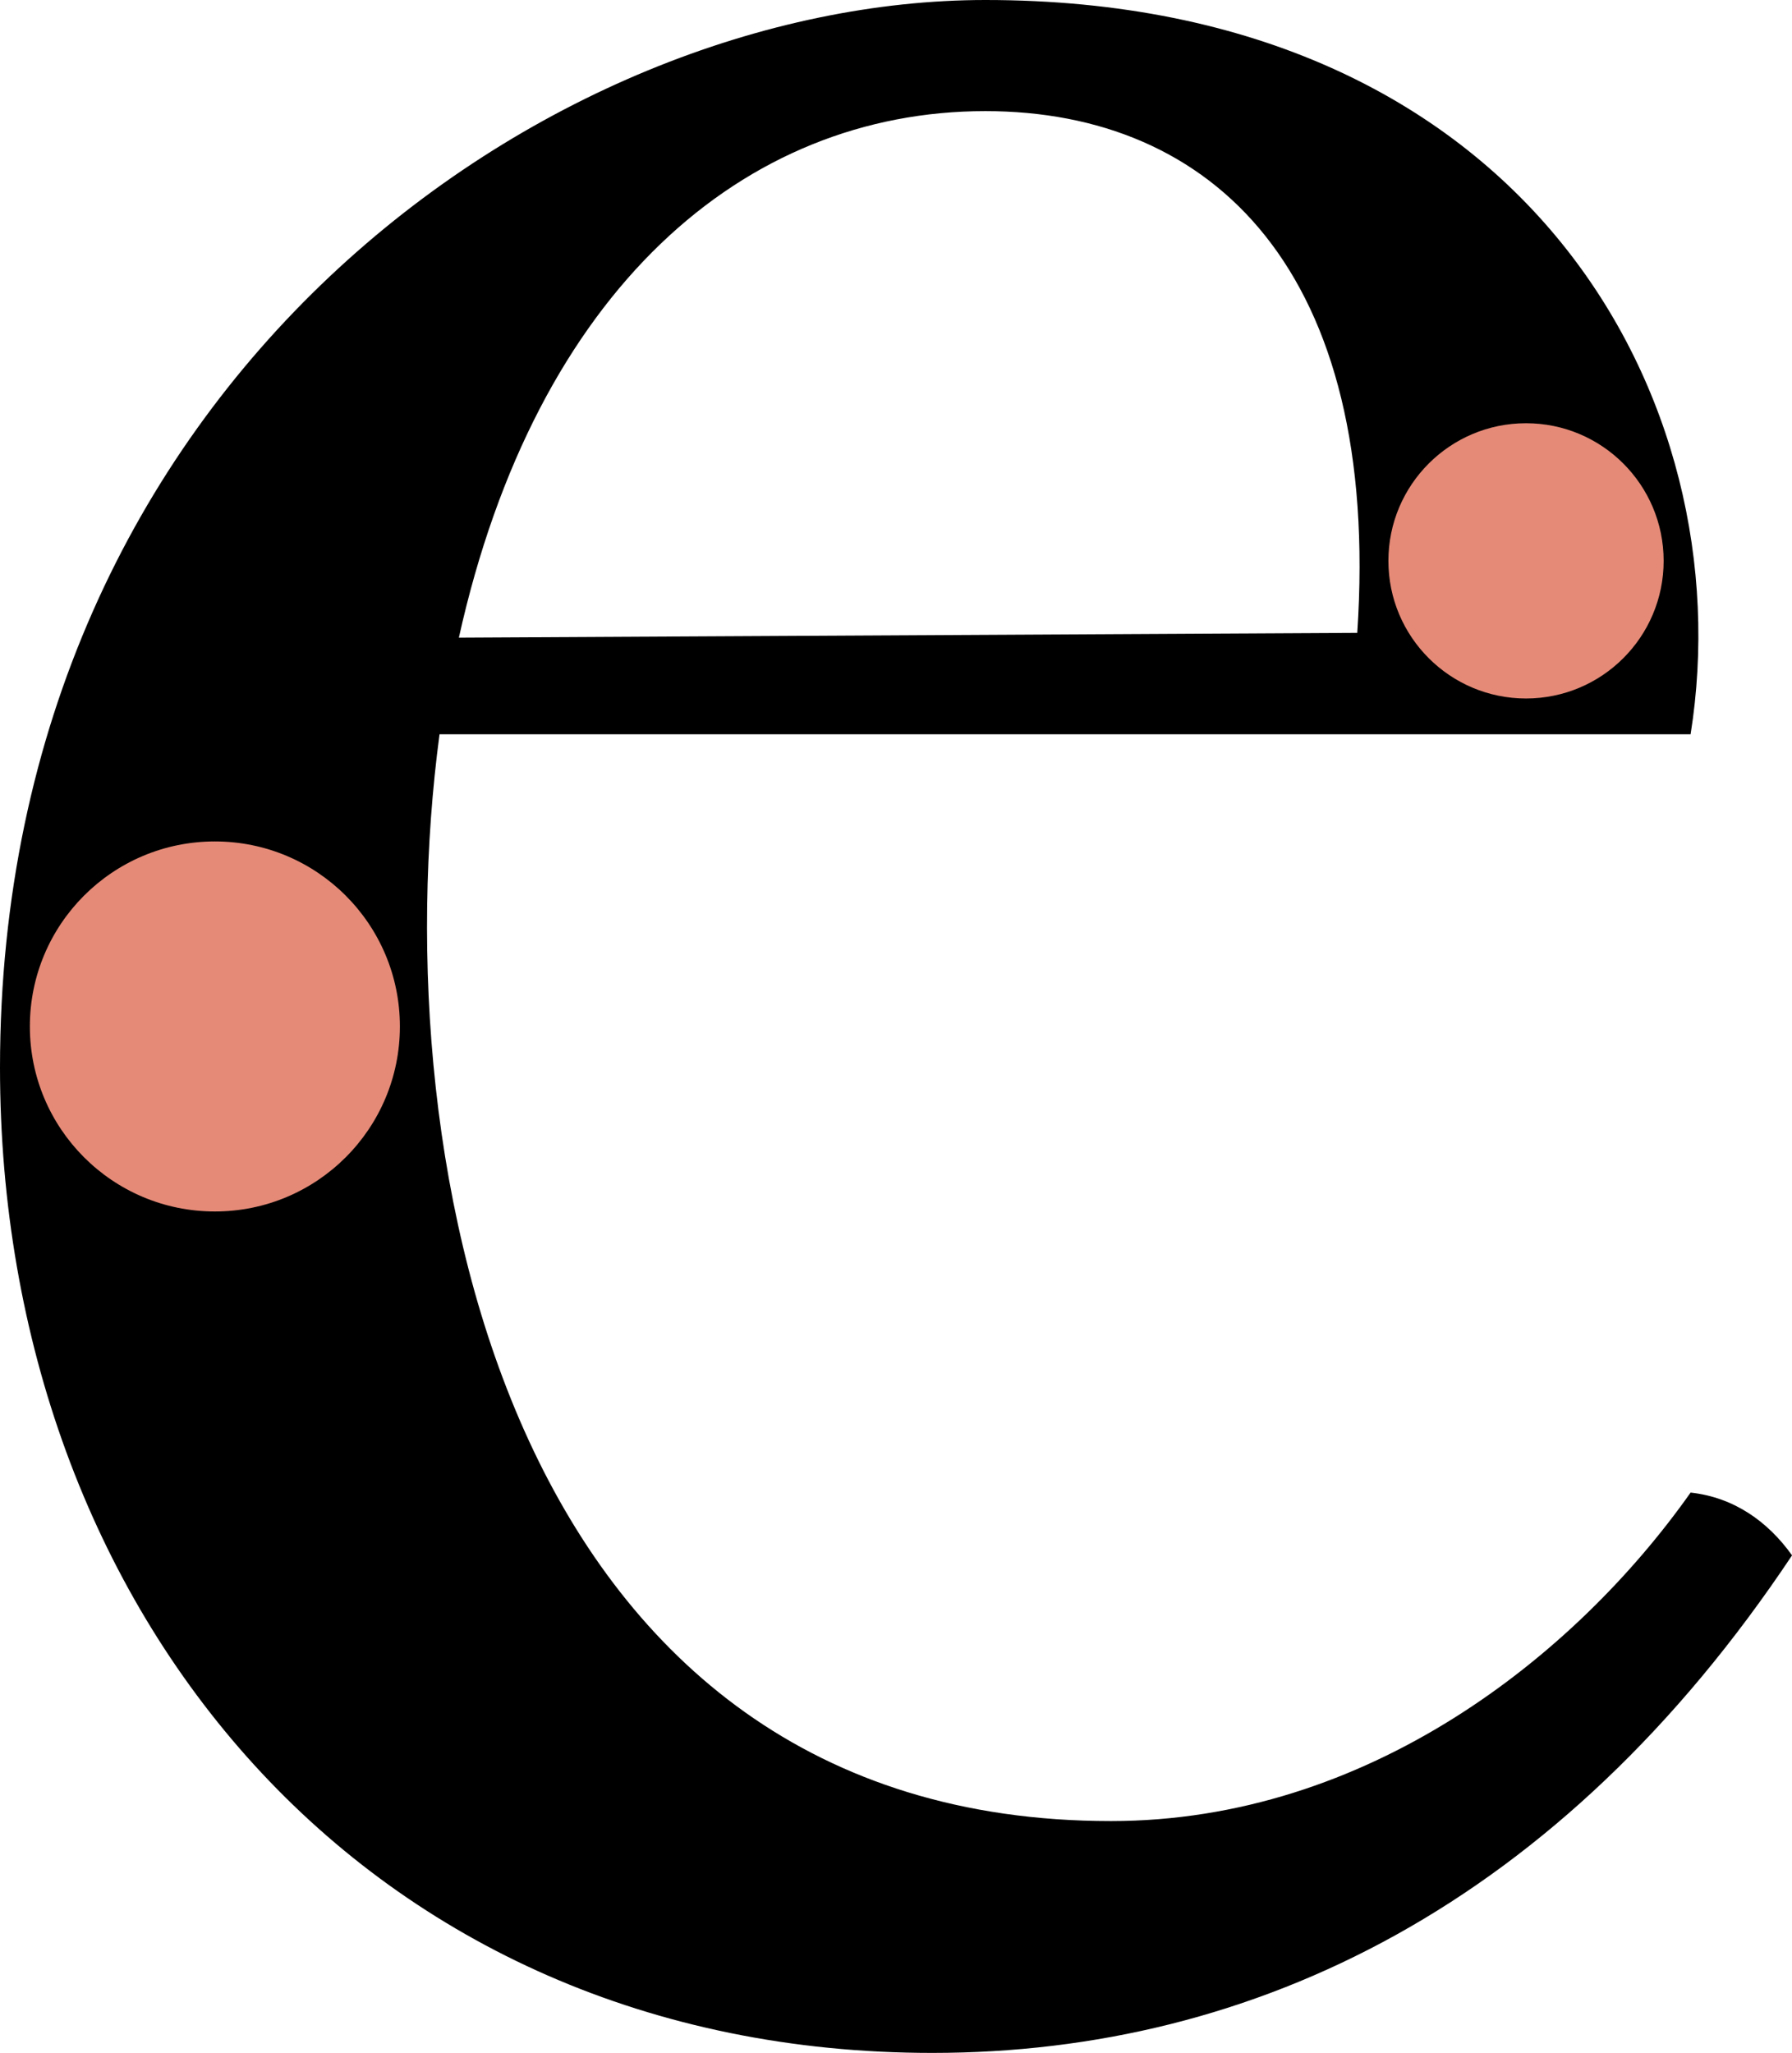 <?xml version="1.0" encoding="UTF-8"?><svg id="Layer_2" xmlns="http://www.w3.org/2000/svg" viewBox="0 0 309.65 354.72"><defs><style>.cls-1{fill:#e58a77;}.cls-1,.cls-2{stroke-width:0px;}.cls-2{fill:#000;}</style></defs><g id="Layer_5"><path class="cls-2" d="M0,184.46C0,65.94,95.15,0,170.27,0c93.48,0,131.04,69.28,121.86,126.87H75.95c-10.02,75.12,12.52,187.79,116.02,187.79,44.24,0,80.12-28.38,100.16-56.76,7.51.83,13.36,5.01,17.53,10.85-40.06,60.09-92.64,85.97-148.56,85.97C63.43,354.72,0,278.77,0,184.46ZM234.53,109.34c4.17-62.6-25.04-90.14-64.27-90.14-41.73,0-77.62,30.88-90.97,90.98l155.24-.83Z"/><path class="cls-1" d="M37.13,209.33c17.66,0,31.97-14.31,31.97-31.97s-14.31-31.97-31.97-31.97-31.97,14.31-31.97,31.97,14.31,31.97,31.97,31.97"/><path class="cls-1" d="M263.69,120.69c13.13,0,23.78-10.65,23.78-23.78s-10.65-23.78-23.78-23.78-23.78,10.65-23.78,23.78,10.65,23.78,23.78,23.78"/></g></svg>